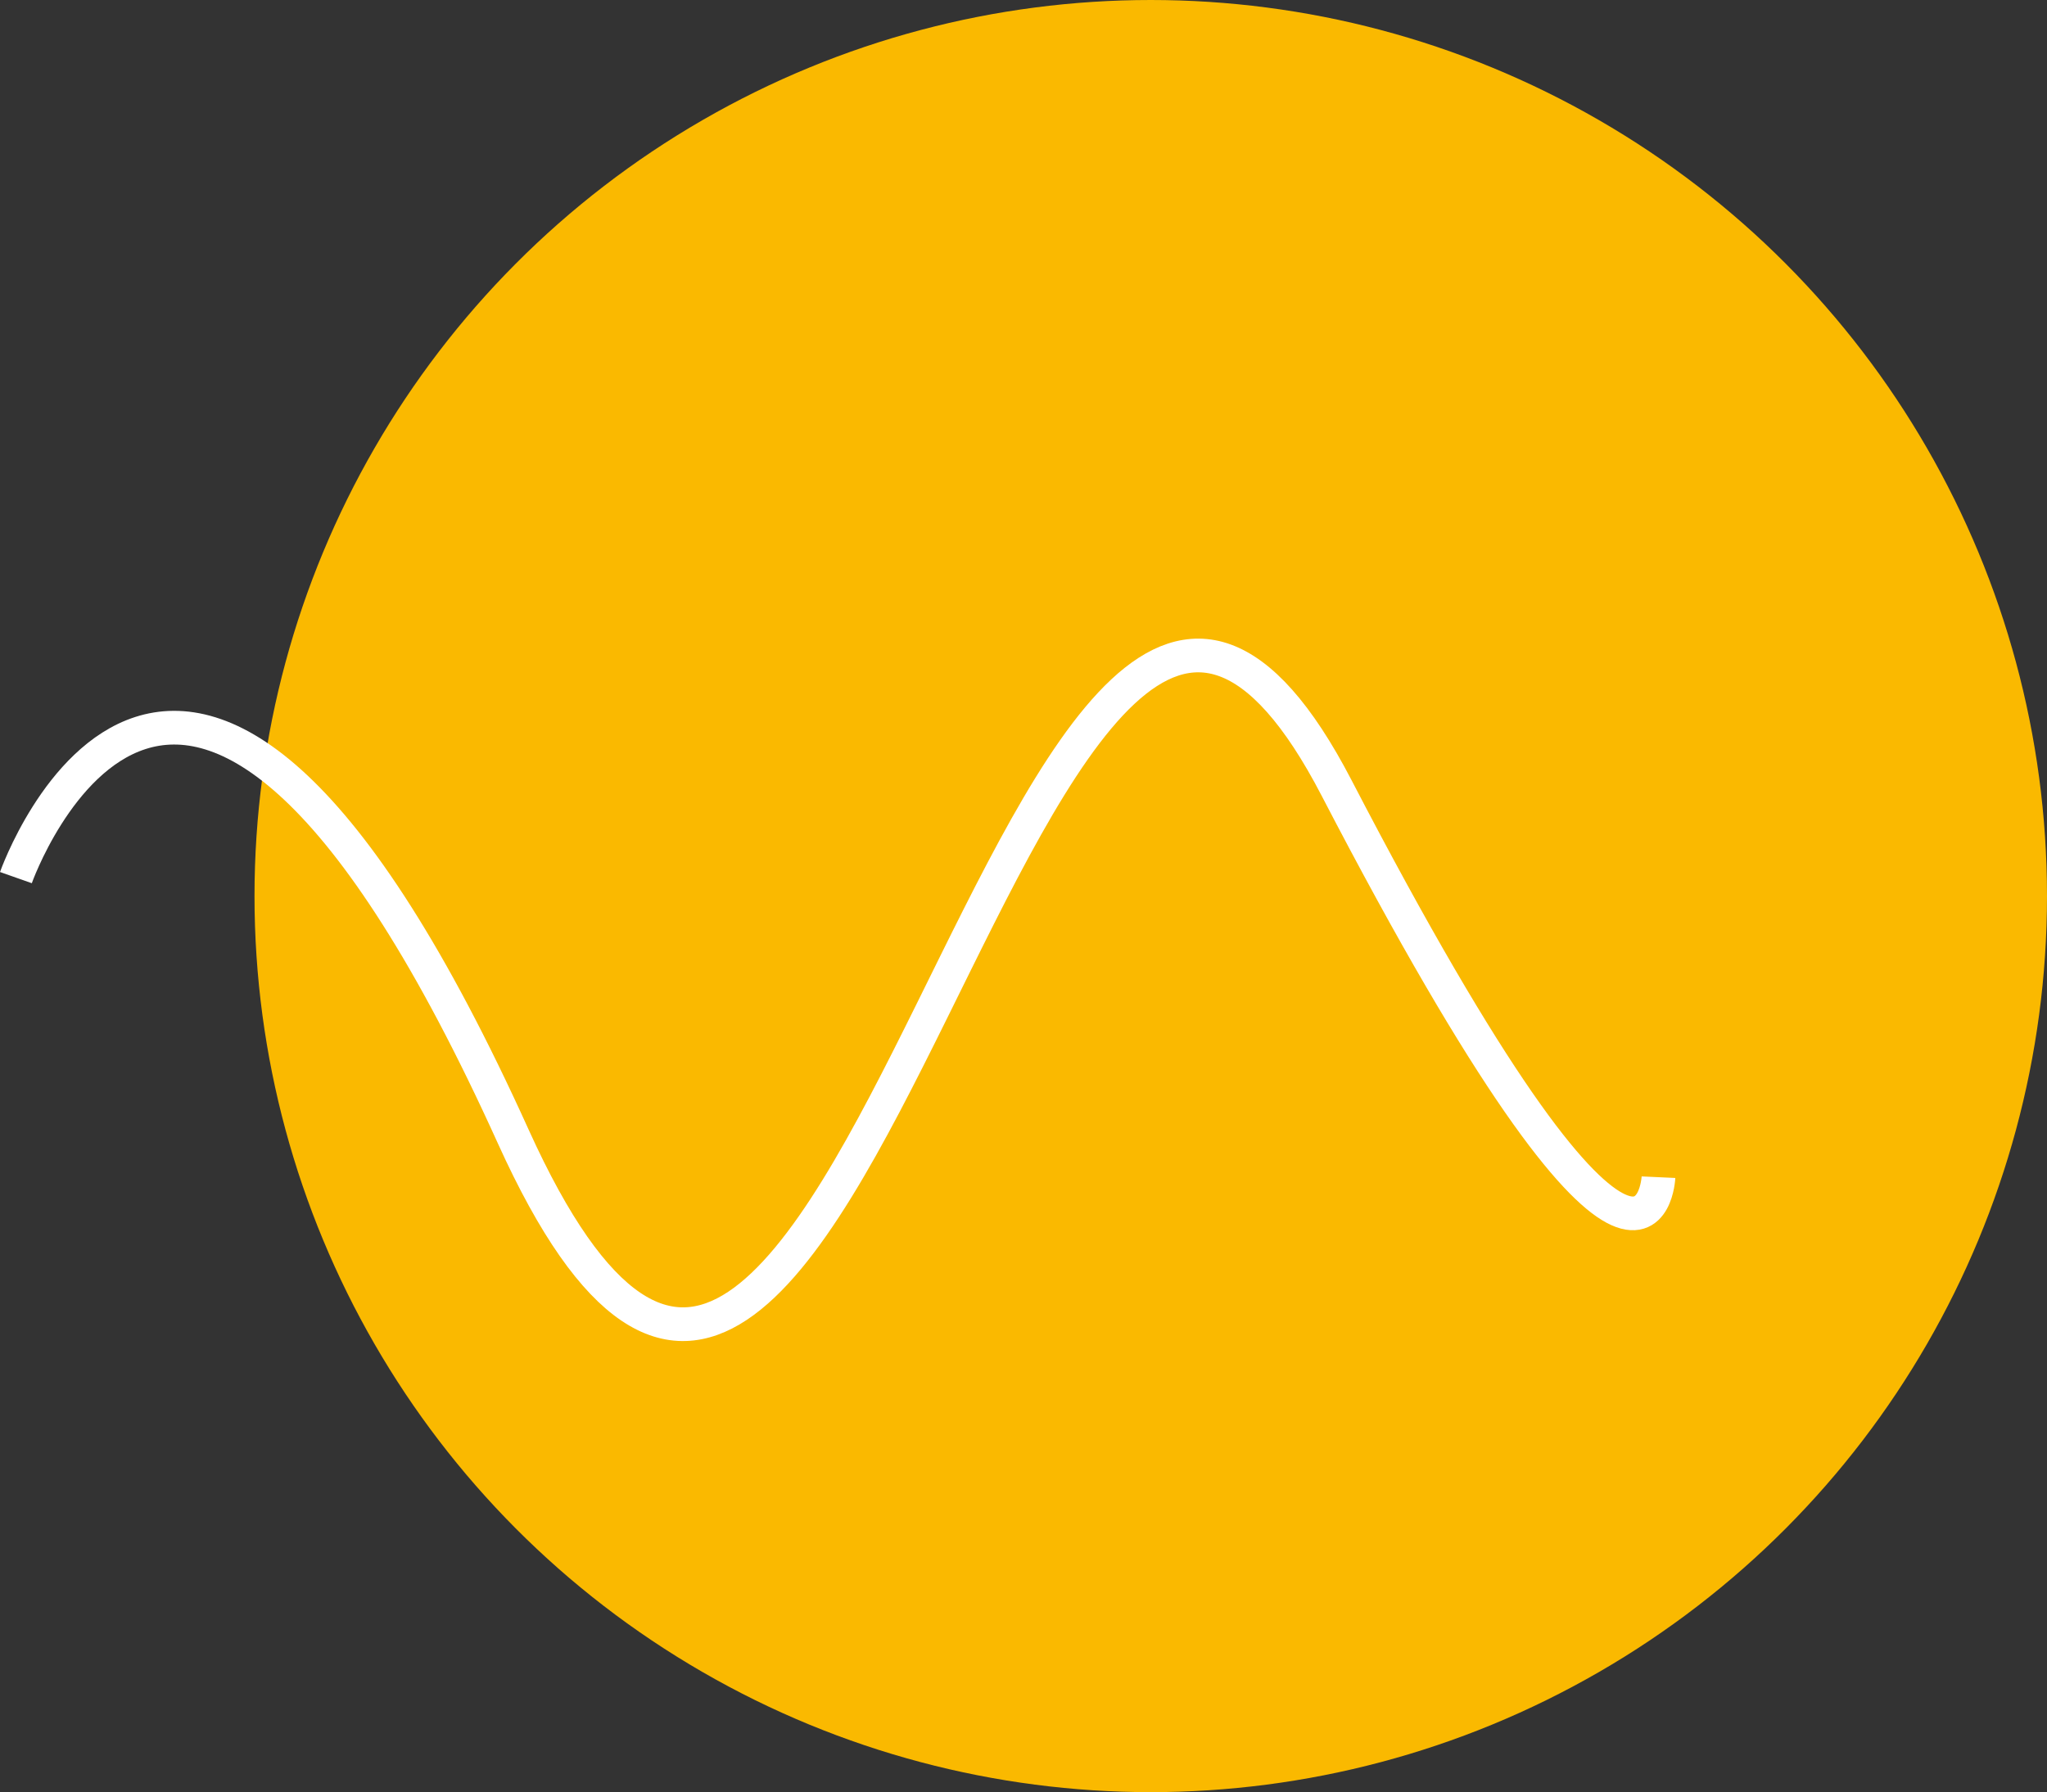 <svg xmlns="http://www.w3.org/2000/svg" width="121.475" height="106.373" viewBox="0 0 121.475 106.373"><rect x="0" y="0" width="121.475" height="106.373" fill="#333333" stroke="none"/><g id="Groupe_4619" data-name="Groupe 4619" transform="translate(-160.235 -2591.932)"><circle id="Ellipse_83" data-name="Ellipse 83" cx="53.186" cy="53.186" r="53.186" transform="translate(175.338 2591.932)" fill="#fab900"></circle><path id="Trac&#xE9;_2000" data-name="Trac&#xE9; 2000" d="M-13219,3437.078s9.879-28.011,29.512,15.364,30.341-56.352,48.863-20.682,19.1,23.1,19.1,23.1" transform="translate(13380.179 -793.056)" fill="none" stroke="#fff" stroke-width="2"></path></g></svg>